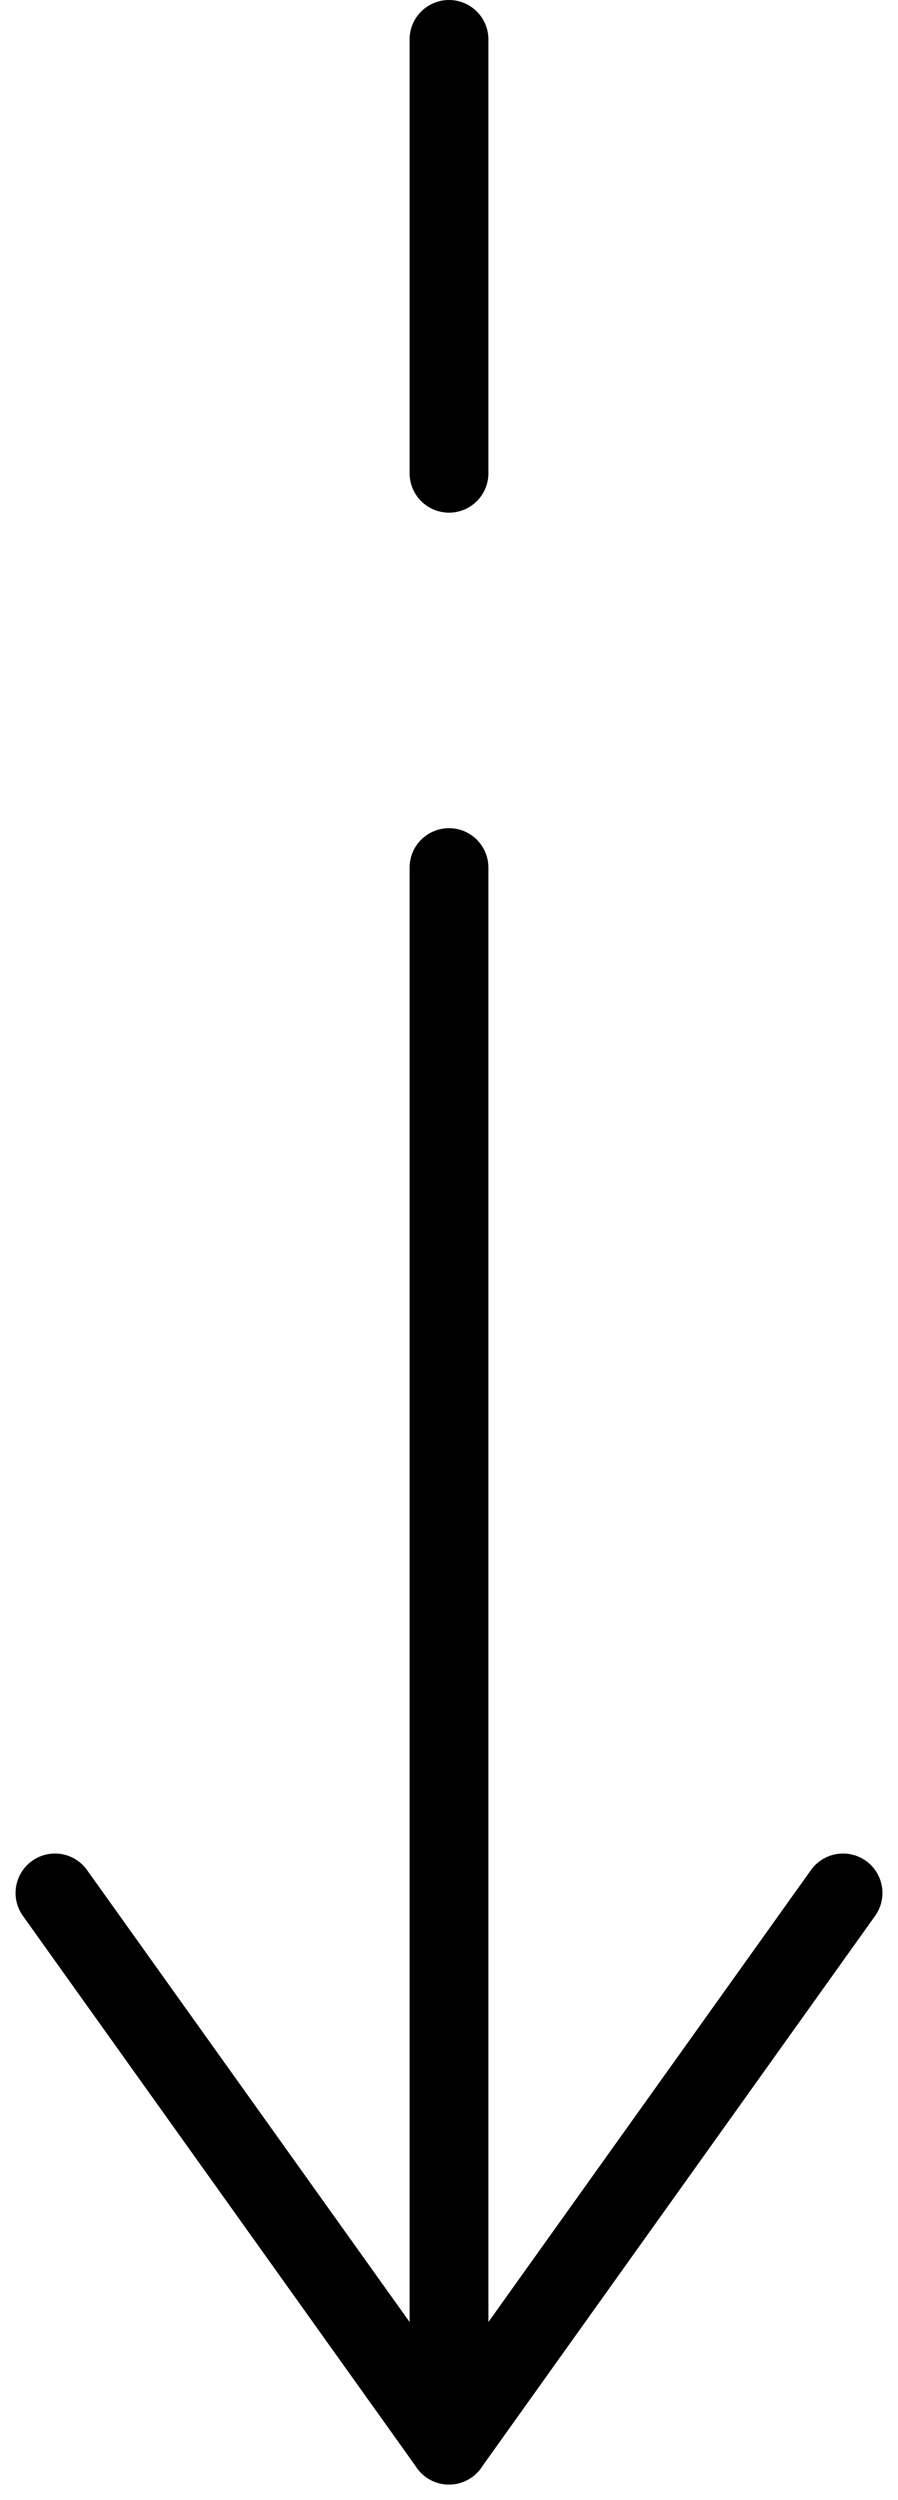<svg xmlns="http://www.w3.org/2000/svg" width="22.79" height="63.395" viewBox="0 0 22.79 63.395"><g id="Group_2099" data-name="Group 2099" transform="translate(-1219.105 -1008.5)"><line id="Line_6" data-name="Line 6" y1="40" transform="translate(1230.5 1030.5)" fill="none" stroke="#000" stroke-linecap="round" stroke-width="2"></line><line id="Line_9" data-name="Line 9" y1="11" transform="translate(1230.5 1009.5)" fill="none" stroke="#000" stroke-linecap="round" stroke-width="2"></line><line id="Line_7" data-name="Line 7" x1="10" y1="14" transform="translate(1220.5 1056.5)" fill="none" stroke="#000" stroke-linecap="round" stroke-width="2"></line><line id="Line_8" data-name="Line 8" y1="14" x2="10" transform="translate(1230.5 1056.5)" fill="none" stroke="#000" stroke-linecap="round" stroke-width="2"></line></g></svg>